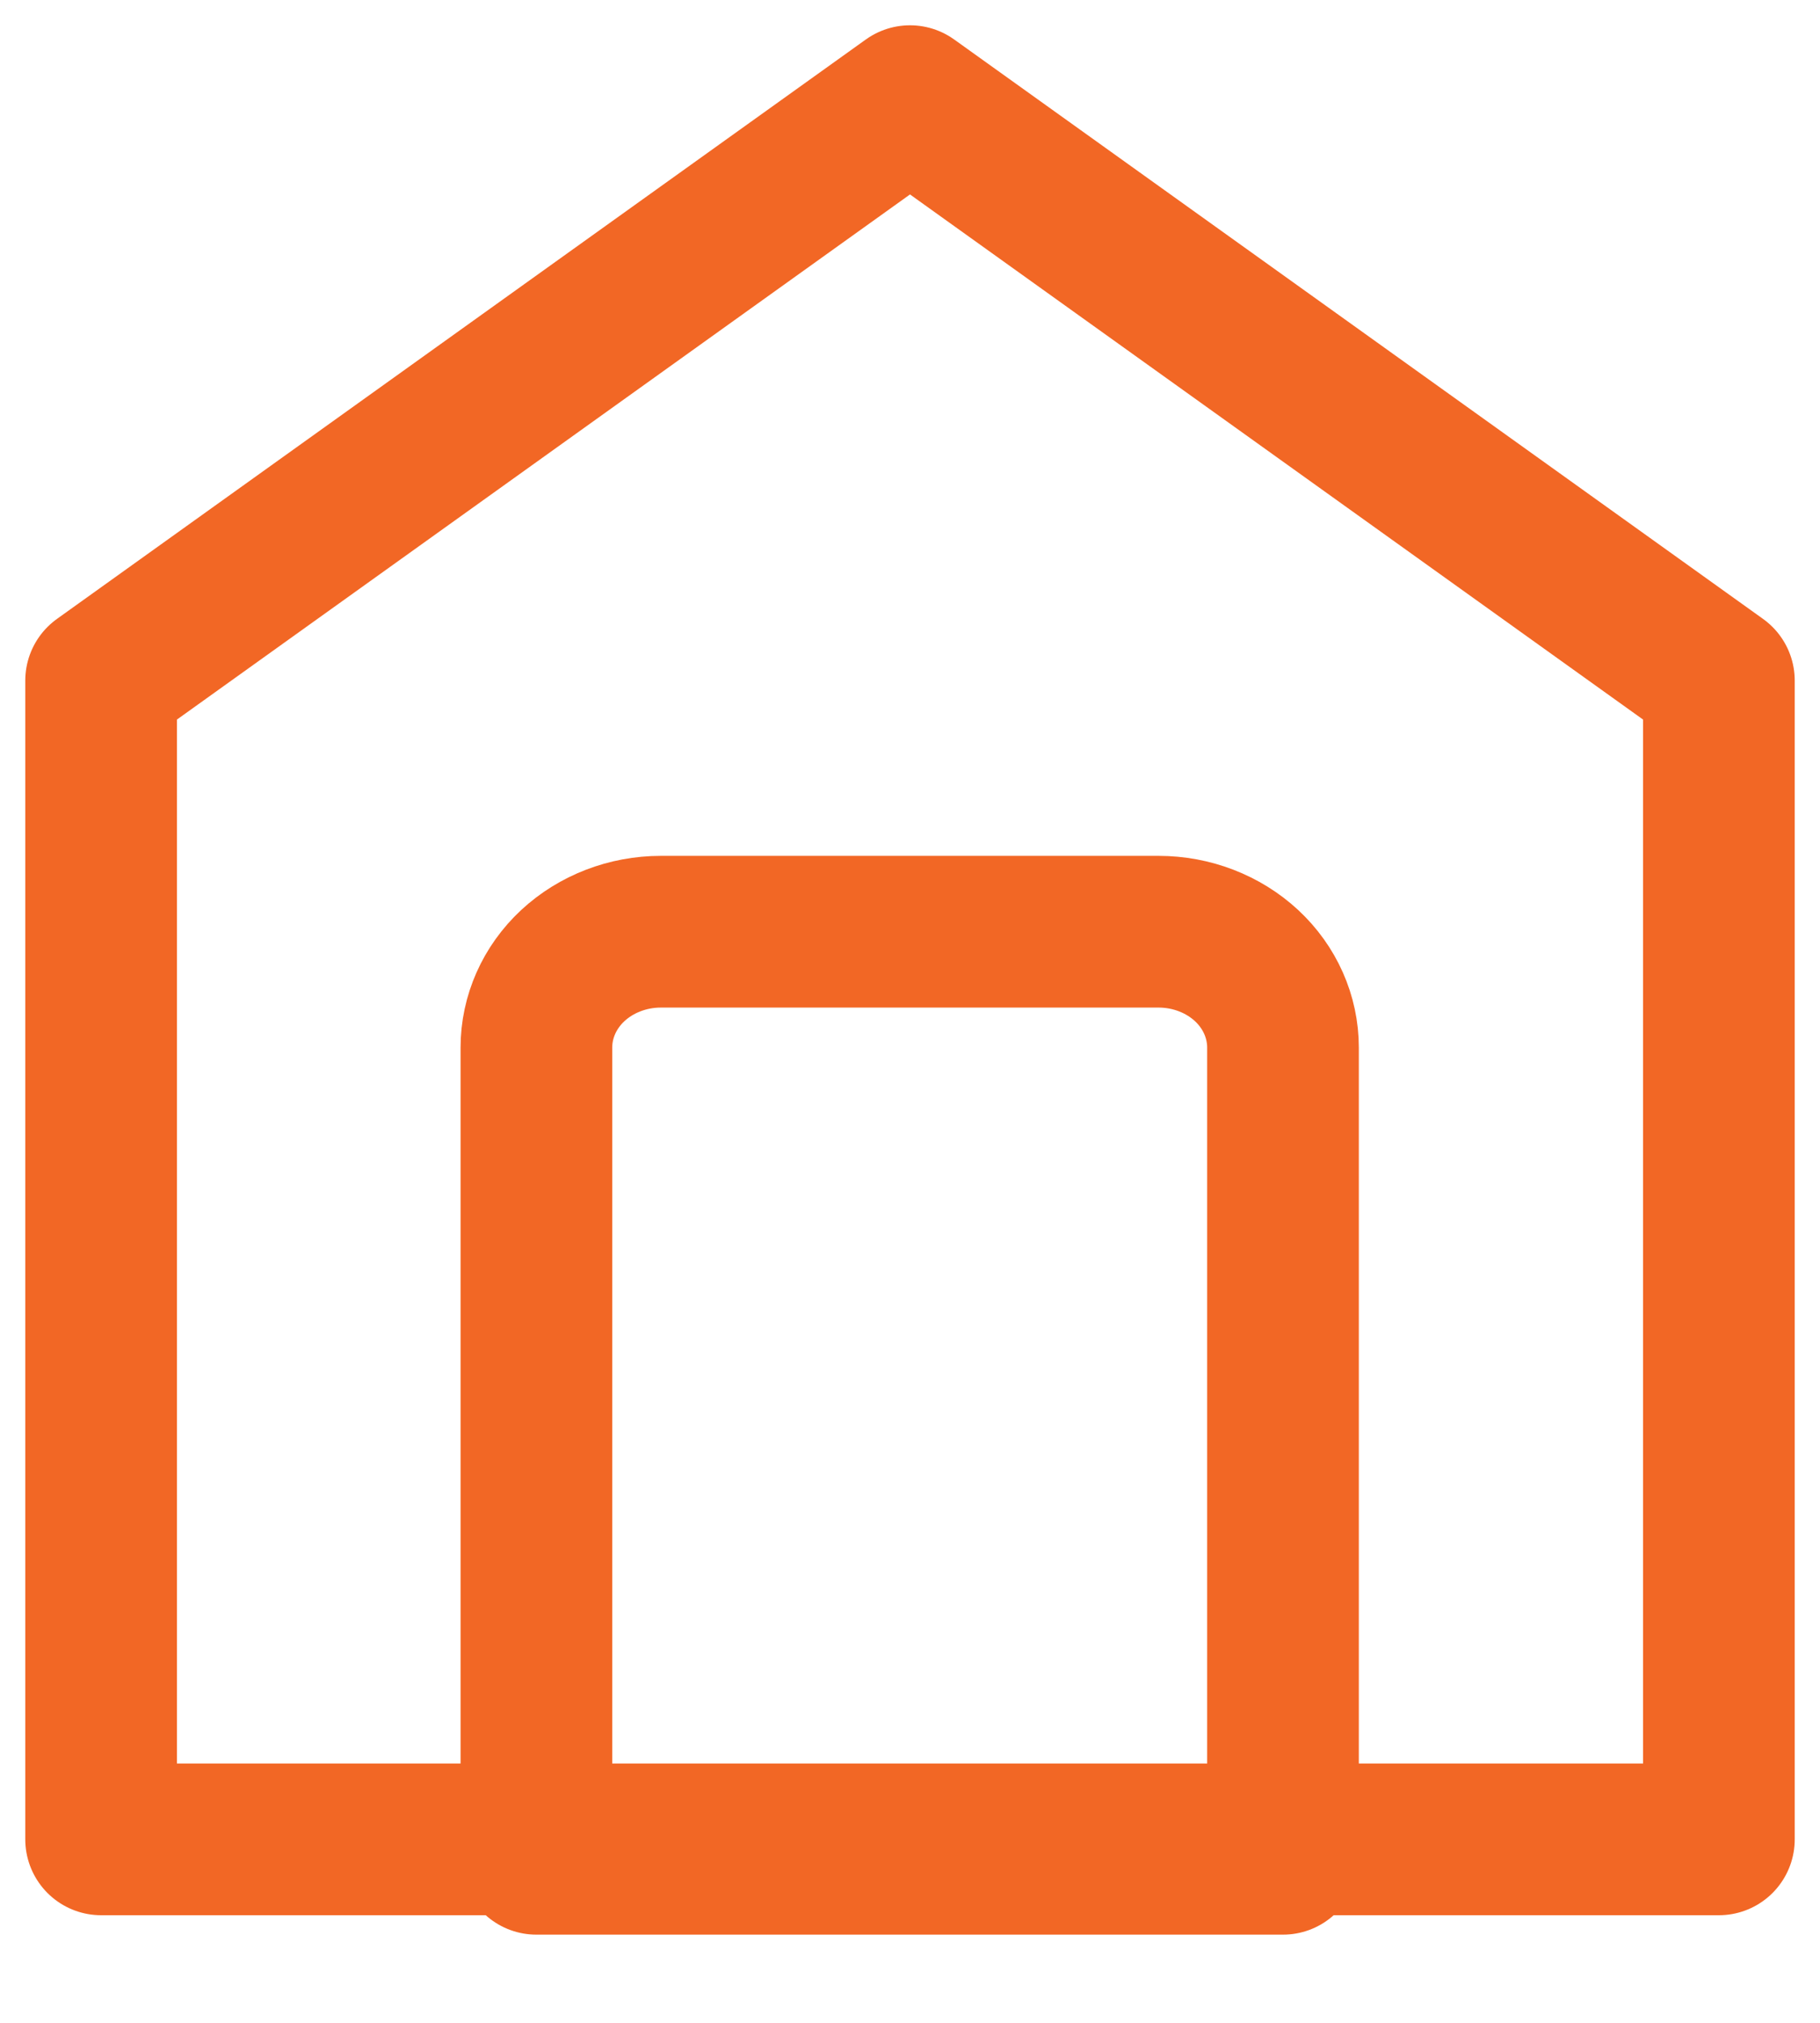 <svg width="18" height="20" viewBox="0 0 18 20" fill="none" xmlns="http://www.w3.org/2000/svg">
<path d="M17 18.186H1V6.729L9 1L17 6.729V18.186Z" stroke="#F26725" stroke-width="1.5" stroke-linecap="round" stroke-linejoin="round"/>
<path d="M6.535 9.212H11.459C11.785 9.212 12.098 9.333 12.329 9.547C12.56 9.762 12.689 10.054 12.689 10.358V18.378H5.305V10.358C5.305 10.054 5.434 9.762 5.665 9.547C5.896 9.333 6.209 9.212 6.535 9.212Z" stroke="#F26725" stroke-width="1.5" stroke-linecap="round" stroke-linejoin="round"/>
</svg>

